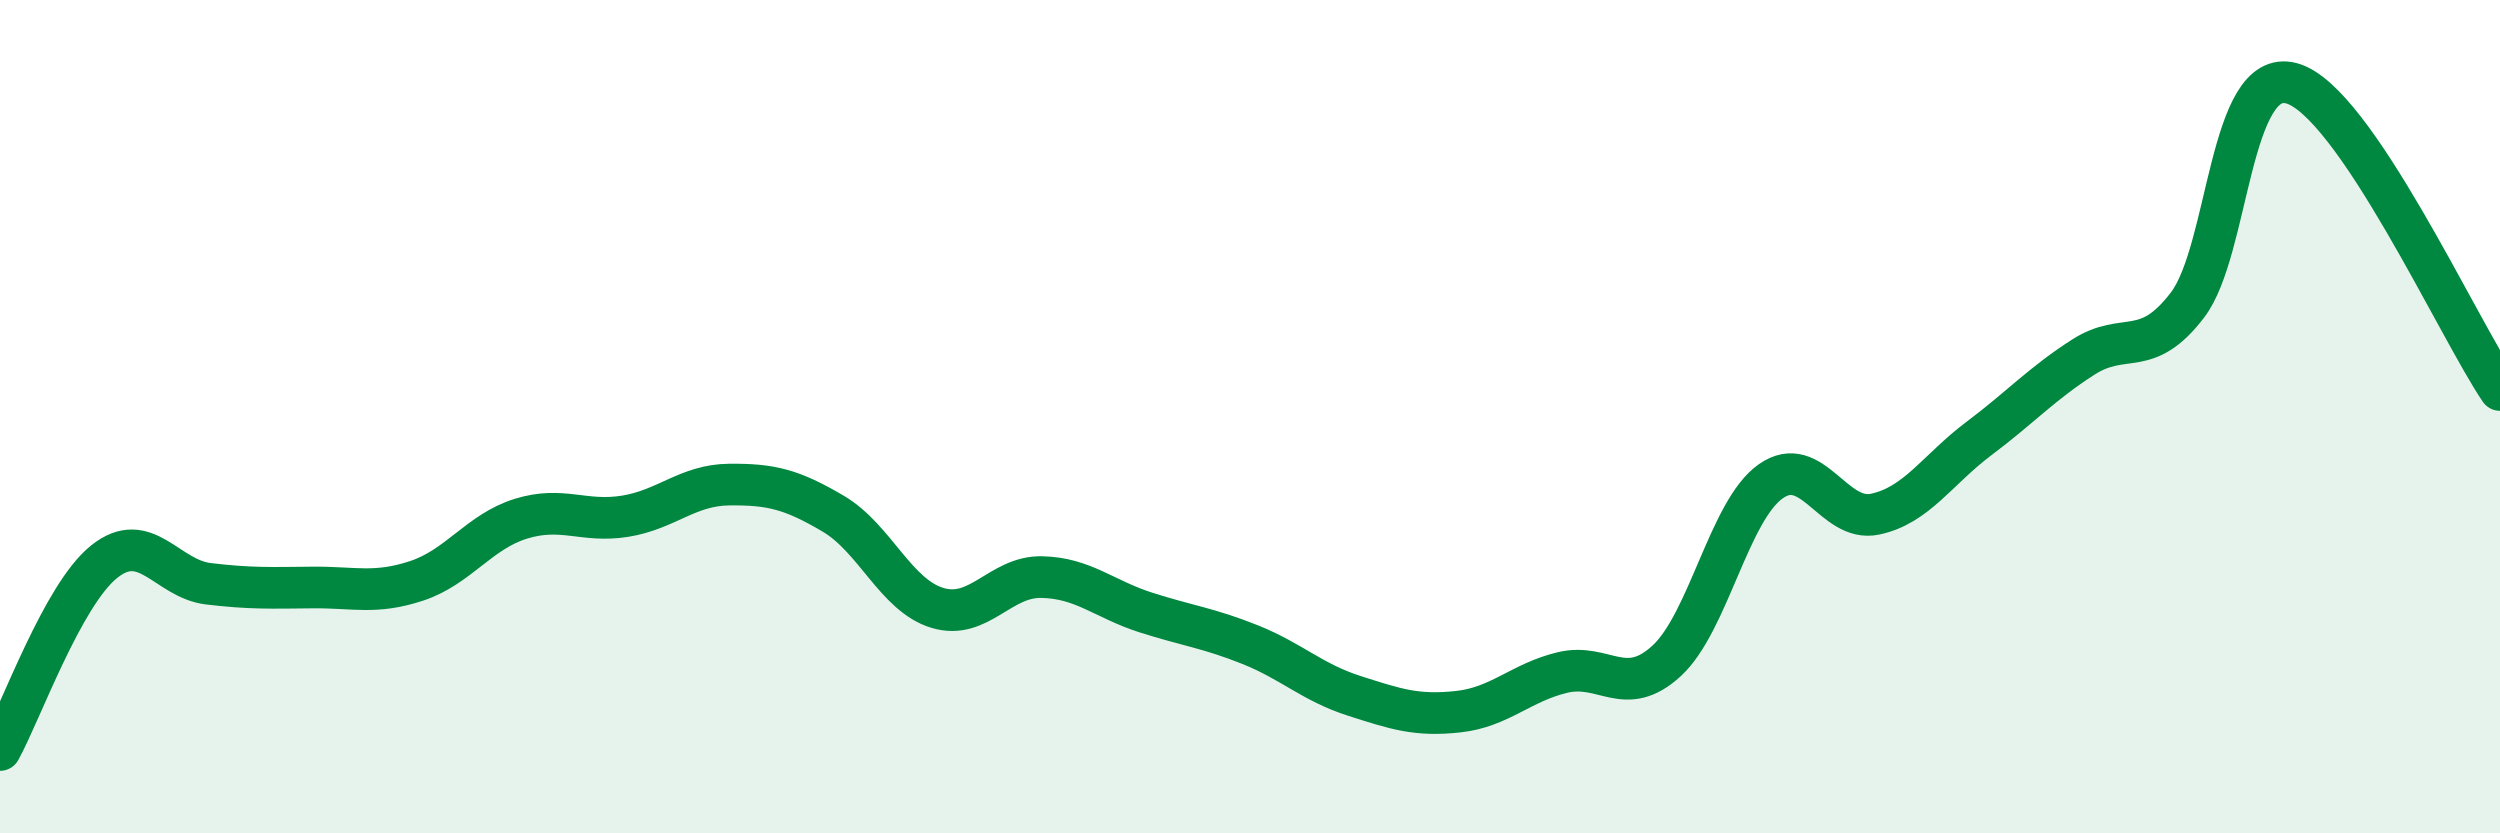 
    <svg width="60" height="20" viewBox="0 0 60 20" xmlns="http://www.w3.org/2000/svg">
      <path
        d="M 0,18 C 0.5,17.1 1.5,14.28 2.5,13.48 C 3.5,12.68 4,13.89 5,14.01 C 6,14.13 6.5,14.11 7.5,14.1 C 8.5,14.09 9,14.27 10,13.94 C 11,13.61 11.5,12.76 12.5,12.45 C 13.5,12.14 14,12.55 15,12.39 C 16,12.23 16.5,11.64 17.5,11.63 C 18.5,11.62 19,11.74 20,12.33 C 21,12.92 21.5,14.29 22.5,14.59 C 23.5,14.89 24,13.83 25,13.85 C 26,13.87 26.5,14.38 27.5,14.7 C 28.5,15.02 29,15.07 30,15.47 C 31,15.87 31.5,16.38 32.5,16.7 C 33.5,17.02 34,17.19 35,17.08 C 36,16.97 36.5,16.38 37.5,16.14 C 38.5,15.9 39,16.78 40,15.86 C 41,14.94 41.5,12.25 42.5,11.55 C 43.5,10.85 44,12.55 45,12.34 C 46,12.13 46.5,11.27 47.5,10.52 C 48.5,9.77 49,9.21 50,8.57 C 51,7.93 51.5,8.63 52.5,7.32 C 53.5,6.01 53.5,1.59 55,2 C 56.5,2.41 59,7.89 60,9.36L60 20L0 20Z"
        fill="#008740"
        opacity="0.1"
        stroke-linecap="round"
        stroke-linejoin="round"
      />
      <path
        d="M 0,18 C 0.5,17.1 1.5,14.28 2.5,13.48 C 3.5,12.68 4,13.89 5,14.01 C 6,14.13 6.5,14.11 7.5,14.1 C 8.5,14.09 9,14.27 10,13.94 C 11,13.61 11.5,12.76 12.5,12.45 C 13.5,12.14 14,12.55 15,12.39 C 16,12.23 16.5,11.64 17.5,11.63 C 18.5,11.62 19,11.74 20,12.33 C 21,12.92 21.5,14.29 22.5,14.59 C 23.5,14.89 24,13.83 25,13.85 C 26,13.87 26.5,14.38 27.5,14.7 C 28.5,15.02 29,15.07 30,15.47 C 31,15.87 31.5,16.38 32.5,16.7 C 33.5,17.02 34,17.19 35,17.08 C 36,16.97 36.5,16.38 37.5,16.14 C 38.5,15.9 39,16.78 40,15.86 C 41,14.94 41.5,12.25 42.5,11.55 C 43.5,10.85 44,12.55 45,12.34 C 46,12.13 46.5,11.27 47.5,10.52 C 48.5,9.77 49,9.21 50,8.57 C 51,7.93 51.5,8.63 52.5,7.32 C 53.5,6.01 53.5,1.59 55,2 C 56.5,2.41 59,7.89 60,9.36"
        stroke="#008740"
        stroke-width="1"
        fill="none"
        stroke-linecap="round"
        stroke-linejoin="round"
      />
    </svg>
  